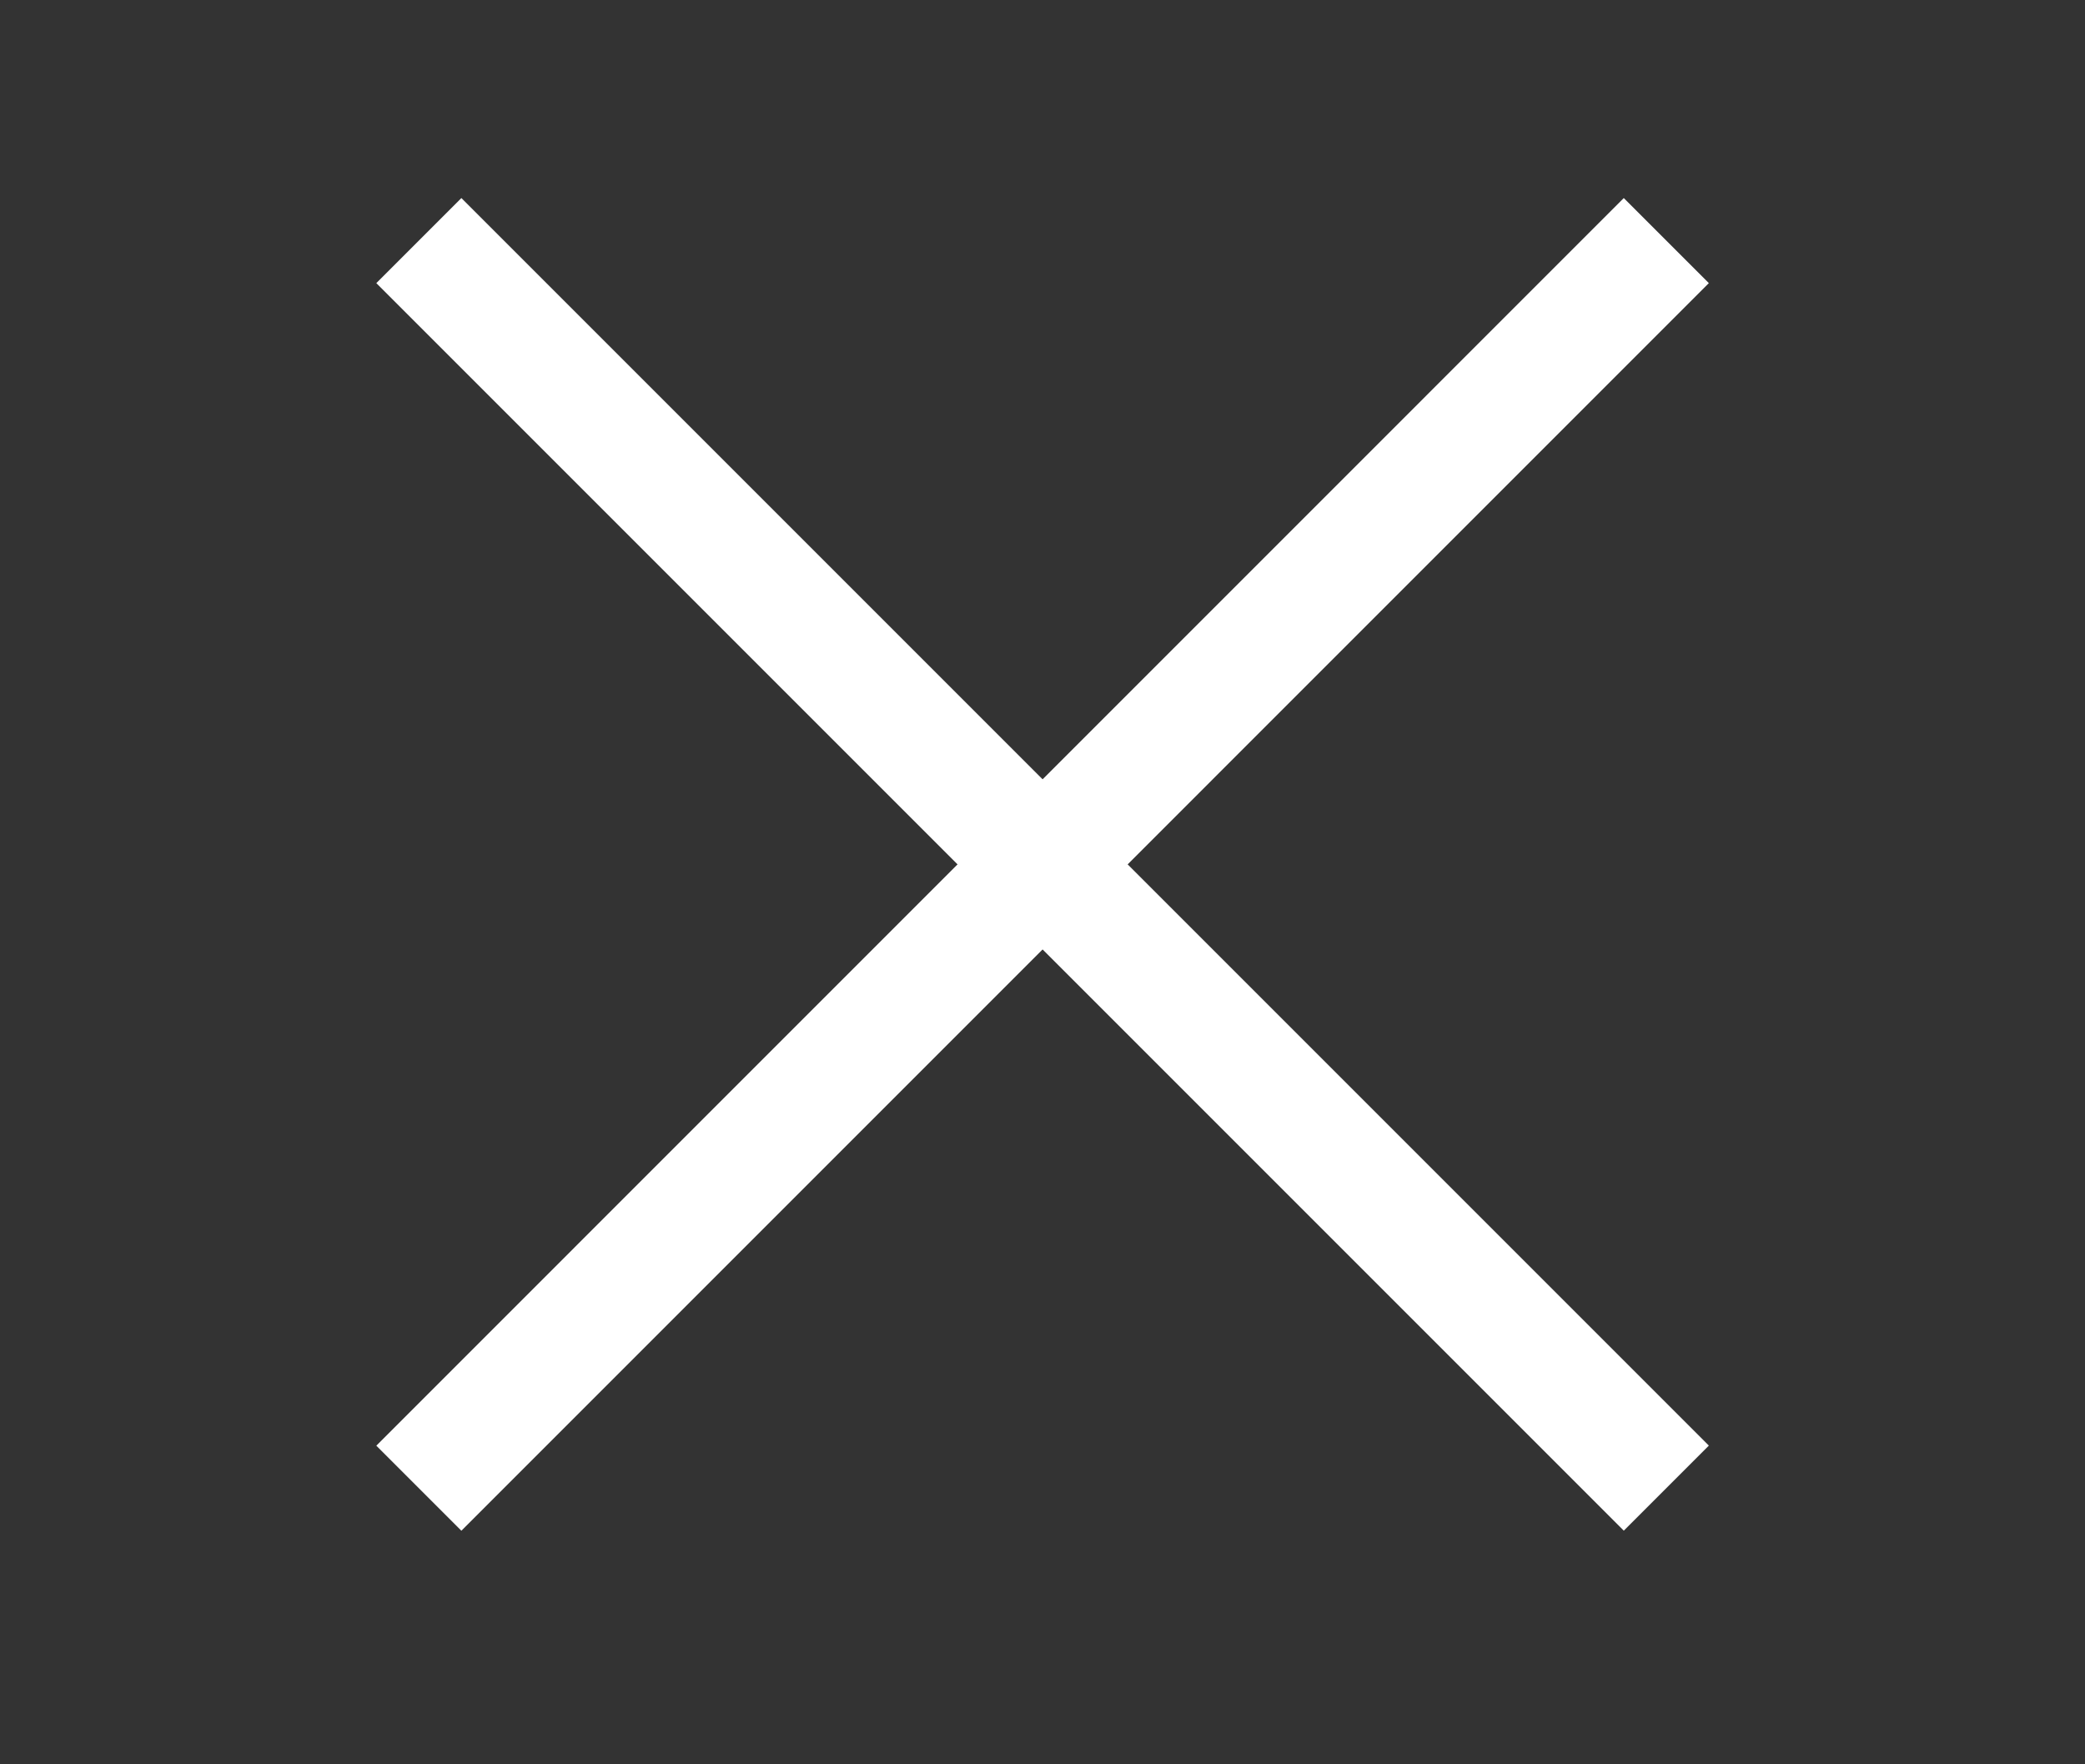<?xml version="1.0" encoding="UTF-8"?> <svg xmlns="http://www.w3.org/2000/svg" width="26" height="22" viewBox="0 0 26 22" fill="none"><rect x="0" y="0" width="26" height="22" fill="#333333" stroke="none"/> <path d="M5.223 3L20.779 18.556" stroke="white" stroke-width="1.5"></path> <path d="M5.223 18.557L20.779 3" stroke="white" stroke-width="1.5"></path> </svg> 